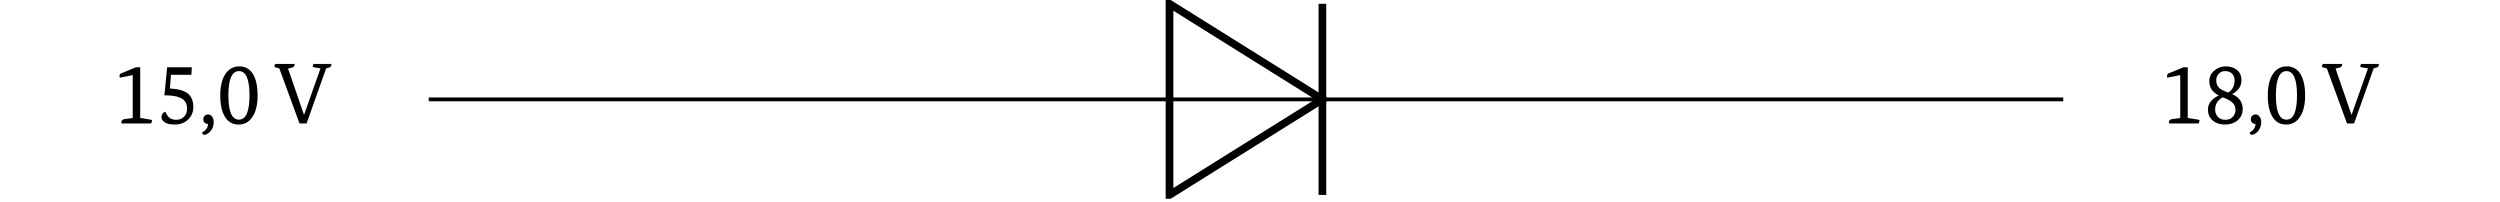 <?xml version="1.0" encoding="UTF-8"?>
<svg xmlns="http://www.w3.org/2000/svg" xmlns:xlink="http://www.w3.org/1999/xlink" width="255.118" height="20.639" viewBox="0 0 255.118 20.639">
<defs>
<g>
<g id="glyph-0-0">
<path d="M 2 -0.562 L 2 -4.938 L 0.672 -4.672 C 0.66 -4.742 0.656 -4.805 0.656 -4.859 C 0.656 -4.992 0.727 -5.086 0.875 -5.141 L 2.328 -5.734 L 2.766 -5.734 L 2.766 -0.562 L 3.844 -0.391 C 3.926 -0.379 3.969 -0.348 3.969 -0.297 C 3.969 -0.242 3.938 -0.145 3.875 0 L 0.859 0 C 0.848 -0.02 0.844 -0.047 0.844 -0.078 C 0.844 -0.285 0.938 -0.406 1.125 -0.438 Z M 2 -0.562 "/>
</g>
<g id="glyph-0-1">
<path d="M 1.109 -5.734 L 3.625 -5.734 L 3.578 -4.969 L 1.5 -4.969 L 1.391 -3.562 C 2.242 -3.531 2.863 -3.352 3.25 -3.031 C 3.602 -2.727 3.781 -2.273 3.781 -1.672 C 3.781 -1.18 3.602 -0.758 3.25 -0.406 C 2.895 -0.062 2.438 0.109 1.875 0.109 C 1.395 0.109 1.039 0.02 0.812 -0.156 C 0.625 -0.289 0.531 -0.457 0.531 -0.656 C 0.531 -0.926 0.66 -1.109 0.922 -1.203 C 1.035 -0.961 1.129 -0.801 1.203 -0.719 C 1.398 -0.488 1.676 -0.375 2.031 -0.375 C 2.375 -0.375 2.648 -0.488 2.859 -0.719 C 3.047 -0.914 3.141 -1.18 3.141 -1.516 C 3.141 -1.992 2.957 -2.336 2.594 -2.547 C 2.227 -2.766 1.641 -2.875 0.828 -2.875 Z M 1.109 -5.734 "/>
</g>
<g id="glyph-0-2">
<path d="M 0.875 -0.922 C 1.039 -0.922 1.176 -0.848 1.281 -0.703 C 1.395 -0.566 1.453 -0.379 1.453 -0.141 C 1.453 0.242 1.328 0.57 1.078 0.844 C 0.867 1.051 0.664 1.156 0.469 1.156 C 0.375 1.156 0.305 1.078 0.266 0.922 C 0.648 0.723 0.852 0.43 0.875 0.047 C 0.738 0.047 0.625 0.004 0.531 -0.078 C 0.438 -0.172 0.391 -0.285 0.391 -0.422 C 0.391 -0.566 0.438 -0.688 0.531 -0.781 C 0.625 -0.875 0.738 -0.922 0.875 -0.922 Z M 0.875 -0.922 "/>
</g>
<g id="glyph-0-3">
<path d="M 2.203 -0.391 C 2.922 -0.391 3.281 -1.211 3.281 -2.859 C 3.281 -4.516 2.922 -5.344 2.203 -5.344 C 1.484 -5.344 1.125 -4.516 1.125 -2.859 C 1.125 -1.211 1.484 -0.391 2.203 -0.391 Z M 2.172 0.109 C 1.586 0.109 1.133 -0.133 0.812 -0.625 C 0.469 -1.145 0.297 -1.891 0.297 -2.859 C 0.297 -3.828 0.484 -4.578 0.859 -5.109 C 1.203 -5.586 1.664 -5.828 2.25 -5.828 C 2.82 -5.828 3.27 -5.586 3.594 -5.109 C 3.938 -4.586 4.109 -3.836 4.109 -2.859 C 4.109 -1.891 3.922 -1.145 3.547 -0.625 C 3.211 -0.133 2.754 0.109 2.172 0.109 Z M 2.172 0.109 "/>
</g>
<g id="glyph-0-4">
<path d="M 5.75 -6.078 C 5.758 -6.055 5.766 -6.031 5.766 -6 C 5.766 -5.832 5.664 -5.727 5.469 -5.688 L 5.234 -5.625 L 3.234 0 L 2.516 0 L 0.453 -5.625 L 0.078 -5.719 C -0.004 -5.738 -0.047 -5.773 -0.047 -5.828 C -0.047 -5.879 -0.012 -5.961 0.047 -6.078 L 2.016 -6.078 C 2.016 -6.055 2.016 -6.031 2.016 -6 C 2.016 -5.844 1.914 -5.738 1.719 -5.688 L 1.344 -5.609 L 2.969 -0.891 L 2.984 -0.891 L 4.656 -5.625 L 3.984 -5.734 C 3.898 -5.754 3.859 -5.785 3.859 -5.828 C 3.859 -5.879 3.891 -5.961 3.953 -6.078 Z M 5.75 -6.078 "/>
</g>
<g id="glyph-0-5">
<path d="M 2.891 -3 C 3.609 -2.676 3.969 -2.172 3.969 -1.484 C 3.969 -0.992 3.789 -0.602 3.438 -0.312 C 3.102 -0.031 2.68 0.109 2.172 0.109 C 1.66 0.109 1.25 -0.02 0.938 -0.281 C 0.594 -0.562 0.422 -0.941 0.422 -1.422 C 0.422 -2.035 0.789 -2.516 1.531 -2.859 C 0.883 -3.18 0.562 -3.664 0.562 -4.312 C 0.562 -4.75 0.727 -5.109 1.062 -5.391 C 1.395 -5.68 1.785 -5.828 2.234 -5.828 C 2.711 -5.828 3.098 -5.703 3.391 -5.453 C 3.691 -5.203 3.844 -4.852 3.844 -4.406 C 3.844 -3.801 3.523 -3.332 2.891 -3 Z M 2.5 -3.156 C 2.926 -3.426 3.141 -3.844 3.141 -4.406 C 3.141 -4.676 3.062 -4.895 2.906 -5.062 C 2.738 -5.25 2.492 -5.344 2.172 -5.344 C 1.898 -5.344 1.68 -5.25 1.516 -5.062 C 1.348 -4.883 1.266 -4.664 1.266 -4.406 C 1.266 -4.07 1.375 -3.805 1.594 -3.609 C 1.758 -3.461 2.062 -3.312 2.5 -3.156 Z M 1.938 -2.672 C 1.414 -2.391 1.156 -1.973 1.156 -1.422 C 1.156 -1.129 1.25 -0.879 1.438 -0.672 C 1.633 -0.473 1.883 -0.375 2.188 -0.375 C 2.5 -0.375 2.75 -0.469 2.938 -0.656 C 3.133 -0.852 3.234 -1.098 3.234 -1.391 C 3.234 -1.711 3.113 -1.973 2.875 -2.172 C 2.707 -2.328 2.395 -2.492 1.938 -2.672 Z M 1.938 -2.672 "/>
</g>
</g>
<clipPath id="clip-0">
<path clip-rule="nonzero" d="M 108 0 L 147 0 L 147 20.285 L 108 20.285 Z M 108 0 "/>
</clipPath>
<clipPath id="clip-1">
<path clip-rule="nonzero" d="M 134 0 L 136 0 L 136 20.285 L 134 20.285 Z M 134 0 "/>
</clipPath>
</defs>
<g fill="rgb(0%, 0%, 0%)" fill-opacity="1">
<use xlink:href="#glyph-0-0" x="11.543" y="12.601"/>
<use xlink:href="#glyph-0-1" x="15.949" y="12.601"/>
<use xlink:href="#glyph-0-2" x="20.355" y="12.601"/>
<use xlink:href="#glyph-0-3" x="22.18" y="12.601"/>
</g>
<g fill="rgb(0%, 0%, 0%)" fill-opacity="1">
<use xlink:href="#glyph-0-4" x="28.049" y="12.601"/>
</g>
<path fill="none" stroke-width="0.399" stroke-linecap="butt" stroke-linejoin="miter" stroke="rgb(0%, 0%, 0%)" stroke-opacity="1" stroke-miterlimit="10" d="M 21.461 0.001 L 98.365 0.001 M 114.236 0.001 L 191.144 0.001 " transform="matrix(0.983, 0, 0, -0.983, 22.654, 10.142)"/>
<g clip-path="url(#clip-0)">
<path fill="none" stroke-width="0.797" stroke-linecap="butt" stroke-linejoin="miter" stroke="rgb(0%, 0%, 0%)" stroke-opacity="1" stroke-miterlimit="10" d="M 114.236 0.001 L 98.365 9.922 L 98.365 -9.92 Z M 114.236 0.001 " transform="matrix(0.983, 0, 0, -0.983, 22.654, 10.142)"/>
</g>
<path fill="none" stroke-width="0.399" stroke-linecap="butt" stroke-linejoin="miter" stroke="rgb(0%, 0%, 0%)" stroke-opacity="1" stroke-miterlimit="10" d="M 114.236 0.001 L 98.365 0.001 " transform="matrix(0.983, 0, 0, -0.983, 22.654, 10.142)"/>
<g clip-path="url(#clip-1)">
<path fill="none" stroke-width="0.797" stroke-linecap="butt" stroke-linejoin="miter" stroke="rgb(0%, 0%, 0%)" stroke-opacity="1" stroke-miterlimit="10" d="M 114.236 -9.92 L 114.236 9.922 " transform="matrix(0.983, 0, 0, -0.983, 22.654, 10.142)"/>
</g>
<g fill="rgb(0%, 0%, 0%)" fill-opacity="1">
<use xlink:href="#glyph-0-0" x="220.487" y="12.601"/>
<use xlink:href="#glyph-0-5" x="224.893" y="12.601"/>
<use xlink:href="#glyph-0-2" x="229.299" y="12.601"/>
<use xlink:href="#glyph-0-3" x="231.123" y="12.601"/>
</g>
<g fill="rgb(0%, 0%, 0%)" fill-opacity="1">
<use xlink:href="#glyph-0-4" x="236.992" y="12.601"/>
</g>
</svg>
